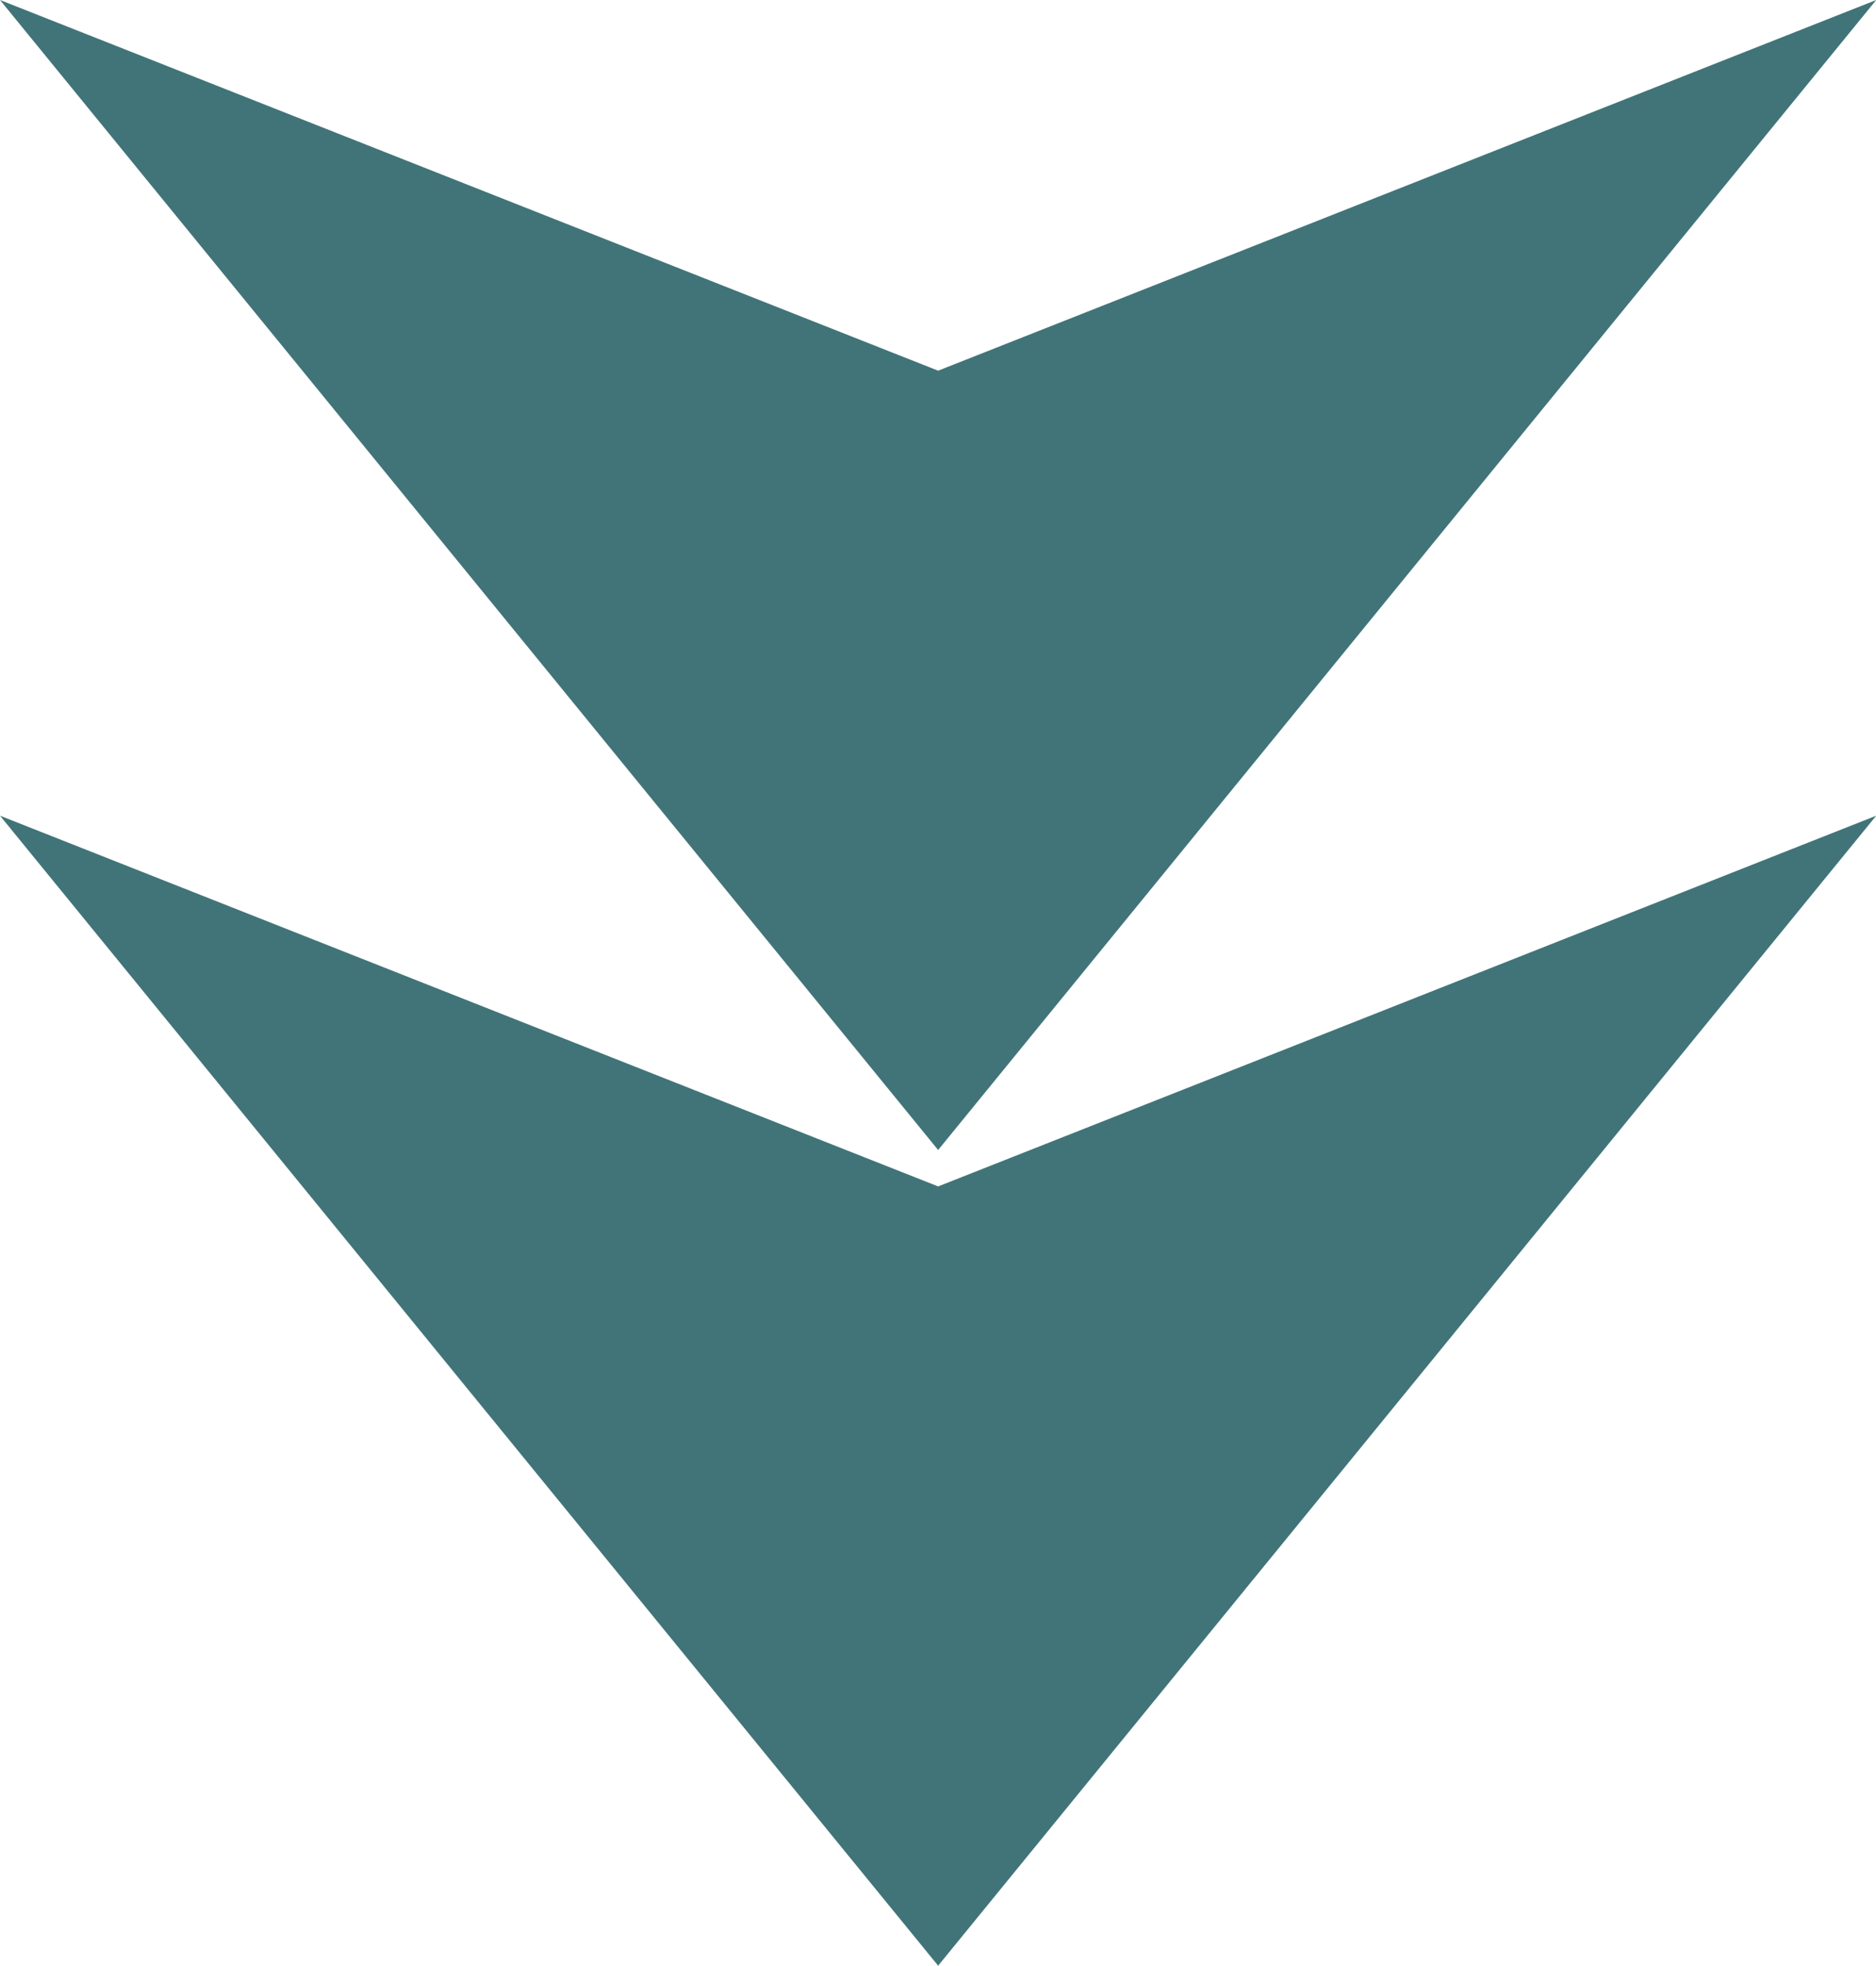 <?xml version="1.0" encoding="UTF-8" standalone="no"?><svg xmlns="http://www.w3.org/2000/svg" xmlns:xlink="http://www.w3.org/1999/xlink" fill="#000000" height="421.7" preserveAspectRatio="xMidYMid meet" version="1" viewBox="0.0 0.0 402.6 421.7" width="402.6" zoomAndPan="magnify"><g id="change1_1"><path d="M201.33 421.7L100.66 298.35 0 174.99 201.33 254.52 402.65 174.99 301.99 298.35 201.33 421.7z" fill="#417478"/></g><g id="change1_2"><path d="M201.33 246.71L100.66 123.35 0 0 201.33 79.52 402.65 0 301.99 123.35 201.33 246.71z" fill="#417478"/></g></svg>